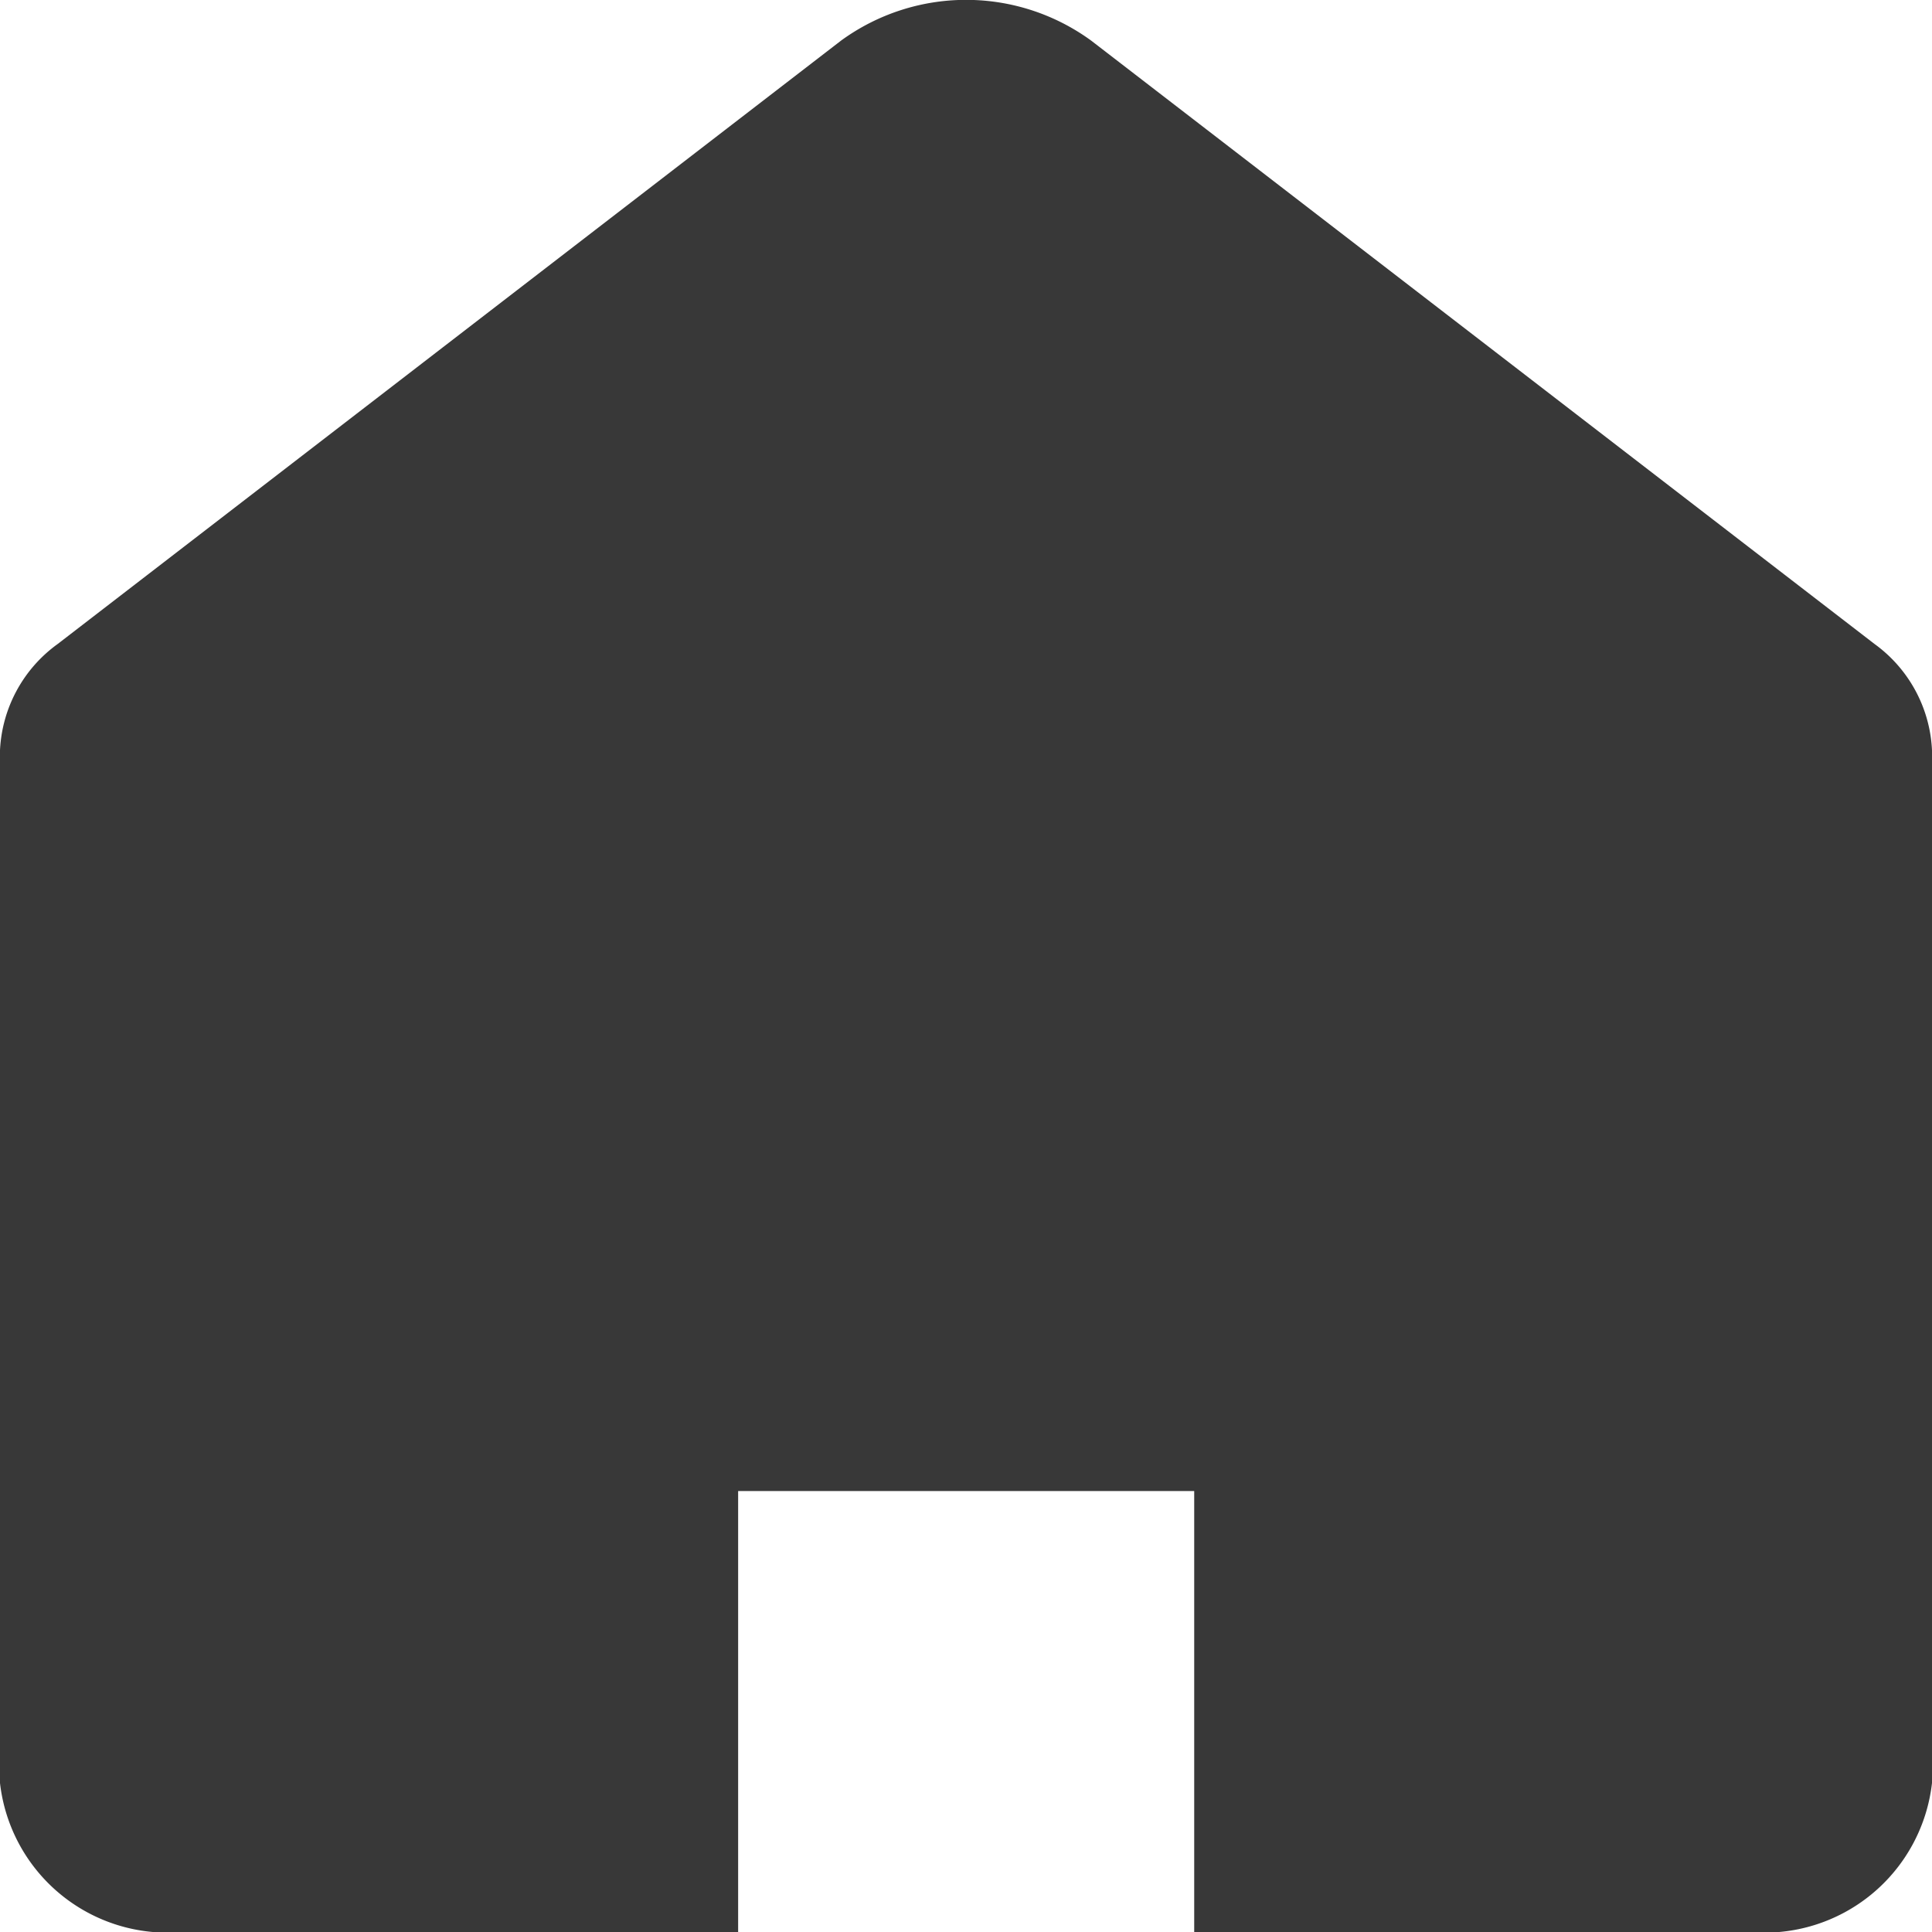 <svg xmlns="http://www.w3.org/2000/svg" width="17" height="17" viewBox="0 0 17 17"><g transform="translate(0)"><path d="M400.2,373.667l-6.894-5.31a1.868,1.868,0,0,0-2.2,0l-6.894,5.31a1.224,1.224,0,0,0-.508.963v9.05a1.484,1.484,0,0,0,1.606,1.32H390.2v-3.88h4.013V385H399.1a1.484,1.484,0,0,0,1.606-1.32v-9.05A1.224,1.224,0,0,0,400.2,373.667Z" transform="translate(-383.705 -368)" fill="#383838"/></g></svg>